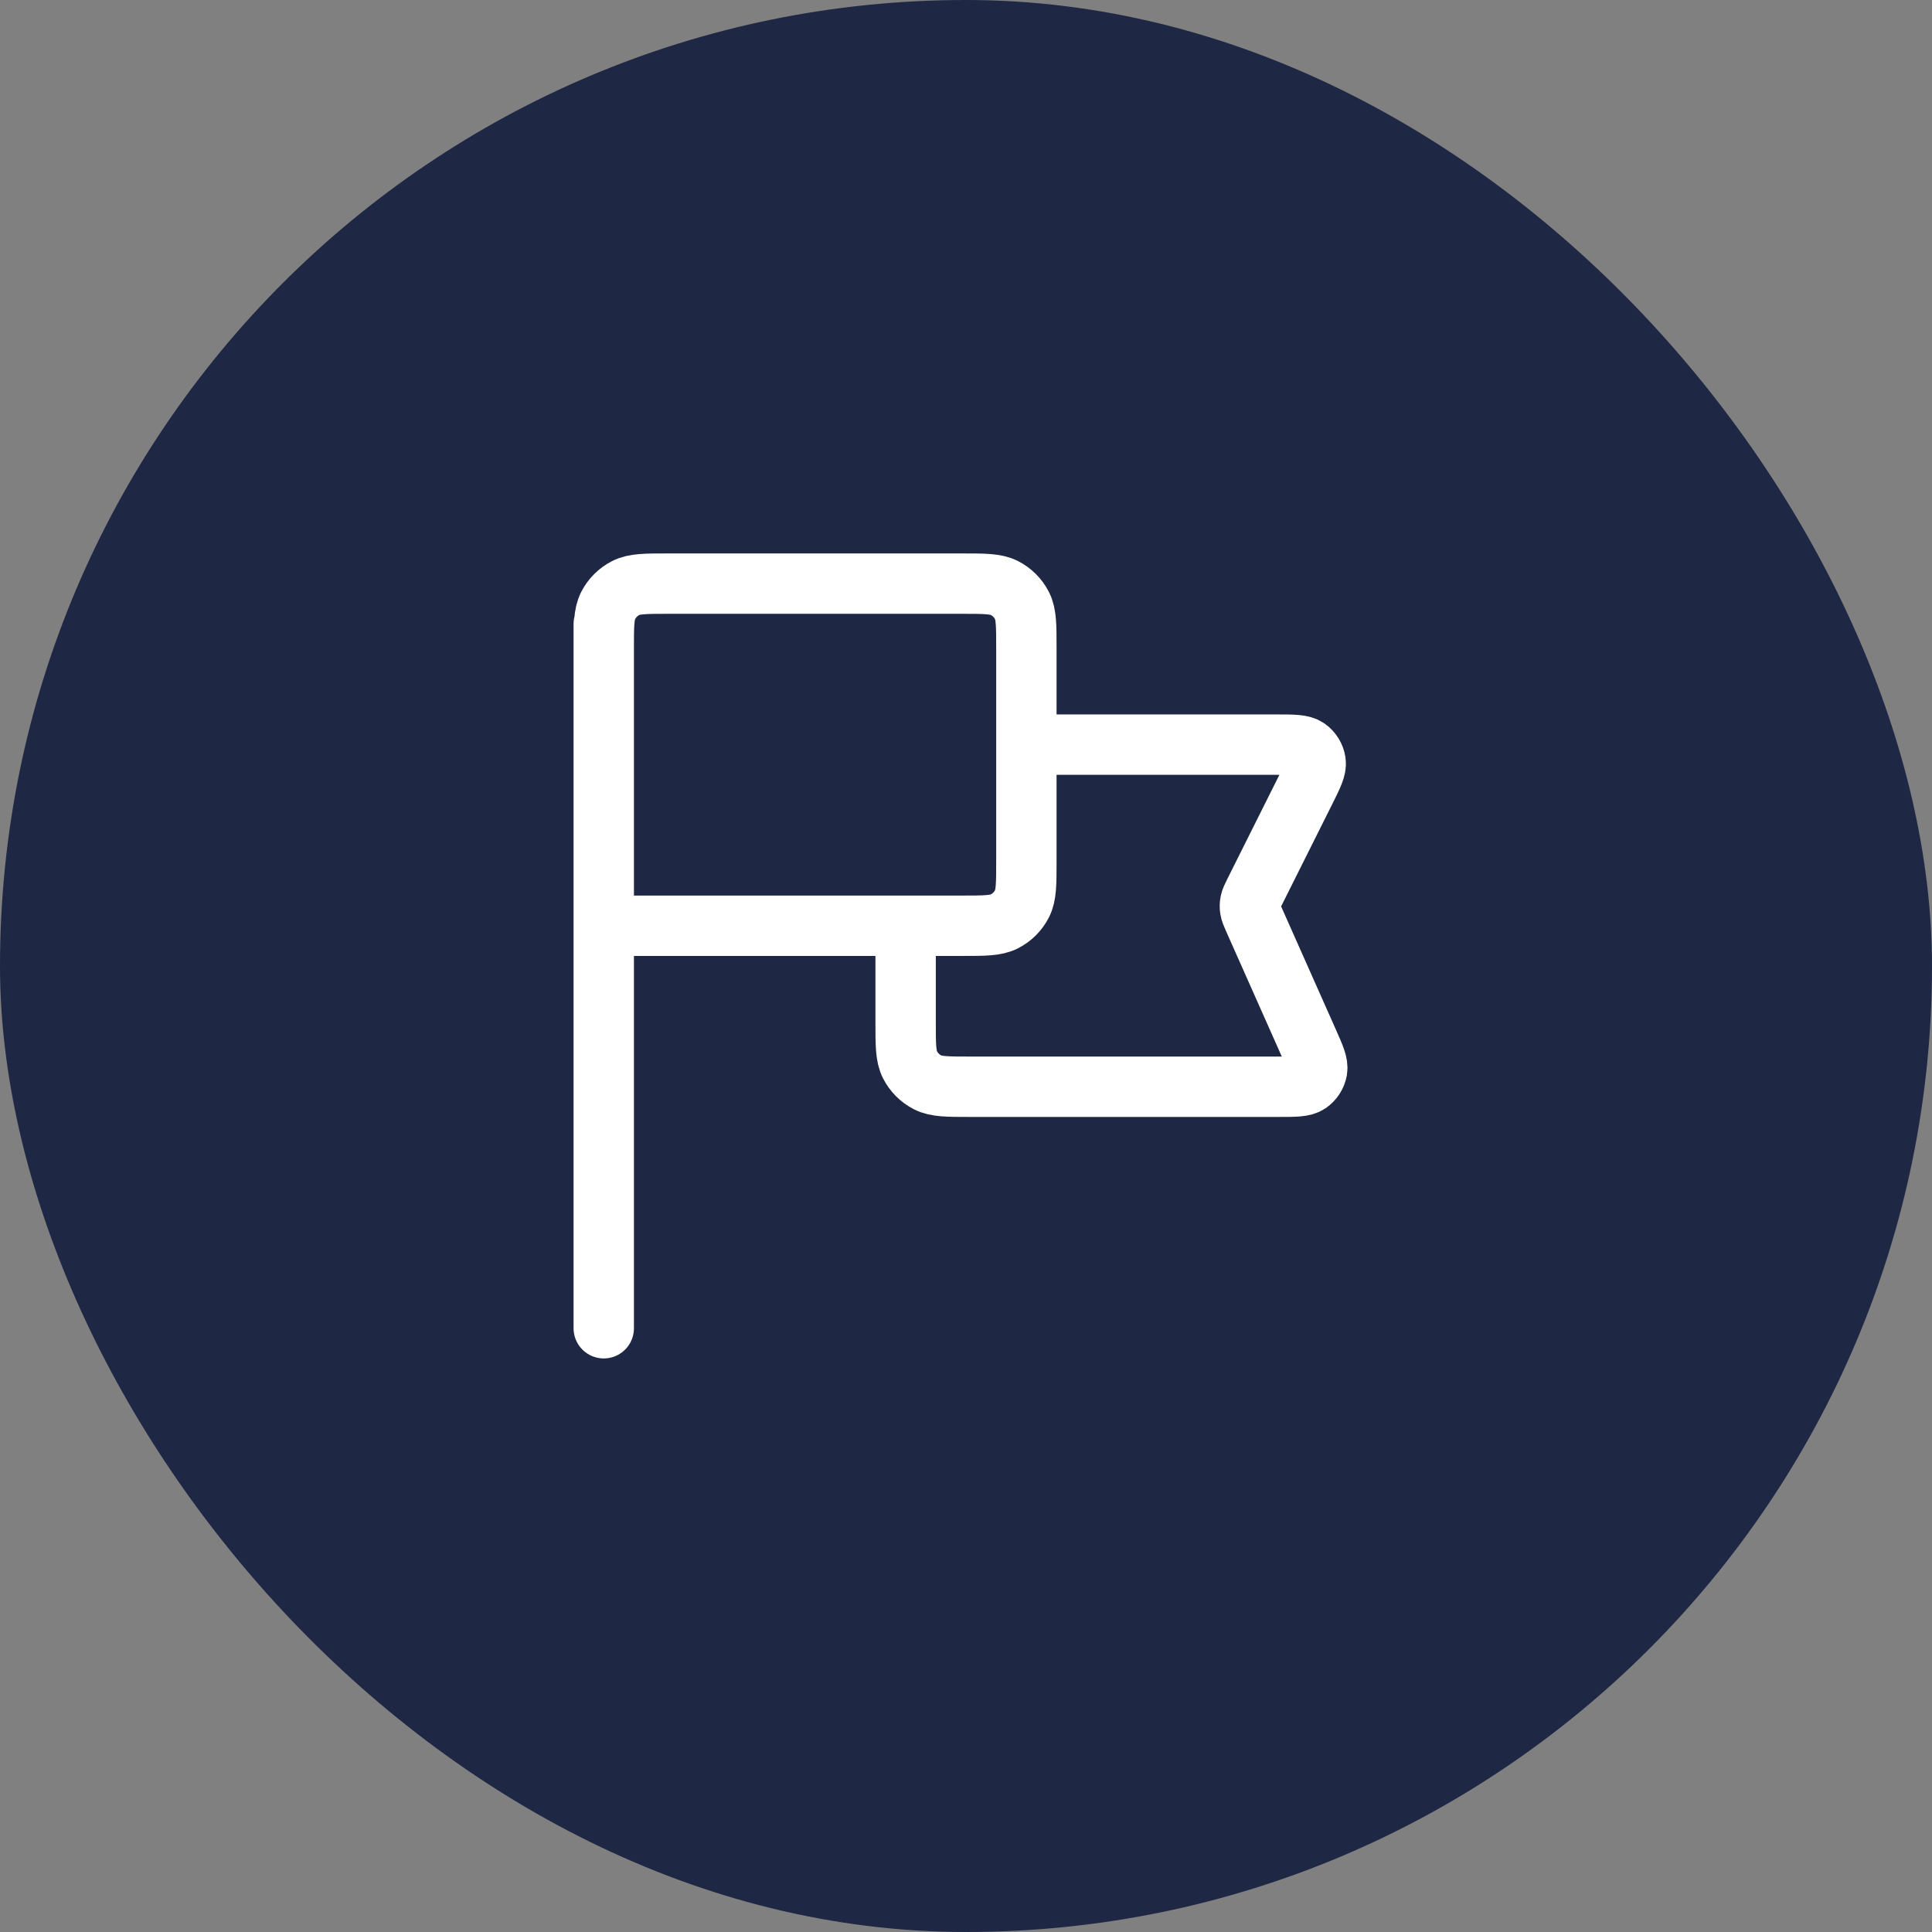 <?xml version="1.0" encoding="UTF-8"?> <svg xmlns="http://www.w3.org/2000/svg" width="48" height="48" viewBox="0 0 48 48" fill="none"><rect x="0" y="0" width="48" height="48" fill="#808080" stroke="none"/><rect width="48" height="48" rx="24" fill="#1E2744"></rect><path d="M25.5 18.5H31.706C32.134 18.5 32.349 18.5 32.478 18.59C32.59 18.669 32.666 18.791 32.686 18.927C32.709 19.083 32.613 19.274 32.421 19.658L31.169 22.162C31.107 22.286 31.076 22.349 31.063 22.414C31.051 22.471 31.05 22.531 31.059 22.589C31.069 22.655 31.097 22.718 31.153 22.845L32.5 25.875C32.667 26.25 32.75 26.437 32.723 26.589C32.699 26.721 32.623 26.838 32.512 26.914C32.384 27 32.179 27 31.769 27H24.1C23.54 27 23.26 27 23.046 26.891C22.858 26.795 22.705 26.642 22.609 26.454C22.5 26.24 22.5 25.96 22.5 25.4V23M15 33L15 15.5M15 23H23.9C24.46 23 24.74 23 24.954 22.891C25.142 22.795 25.295 22.642 25.391 22.454C25.5 22.24 25.5 21.96 25.5 21.4V16.1C25.5 15.54 25.5 15.26 25.391 15.046C25.295 14.858 25.142 14.705 24.954 14.609C24.74 14.5 24.46 14.5 23.9 14.5L16.6 14.5C16.04 14.5 15.76 14.5 15.546 14.609C15.358 14.705 15.205 14.858 15.109 15.046C15 15.26 15 15.54 15 16.1V23Z" stroke="white" stroke-width="1.5" stroke-linecap="round" stroke-linejoin="round"></path></svg> 